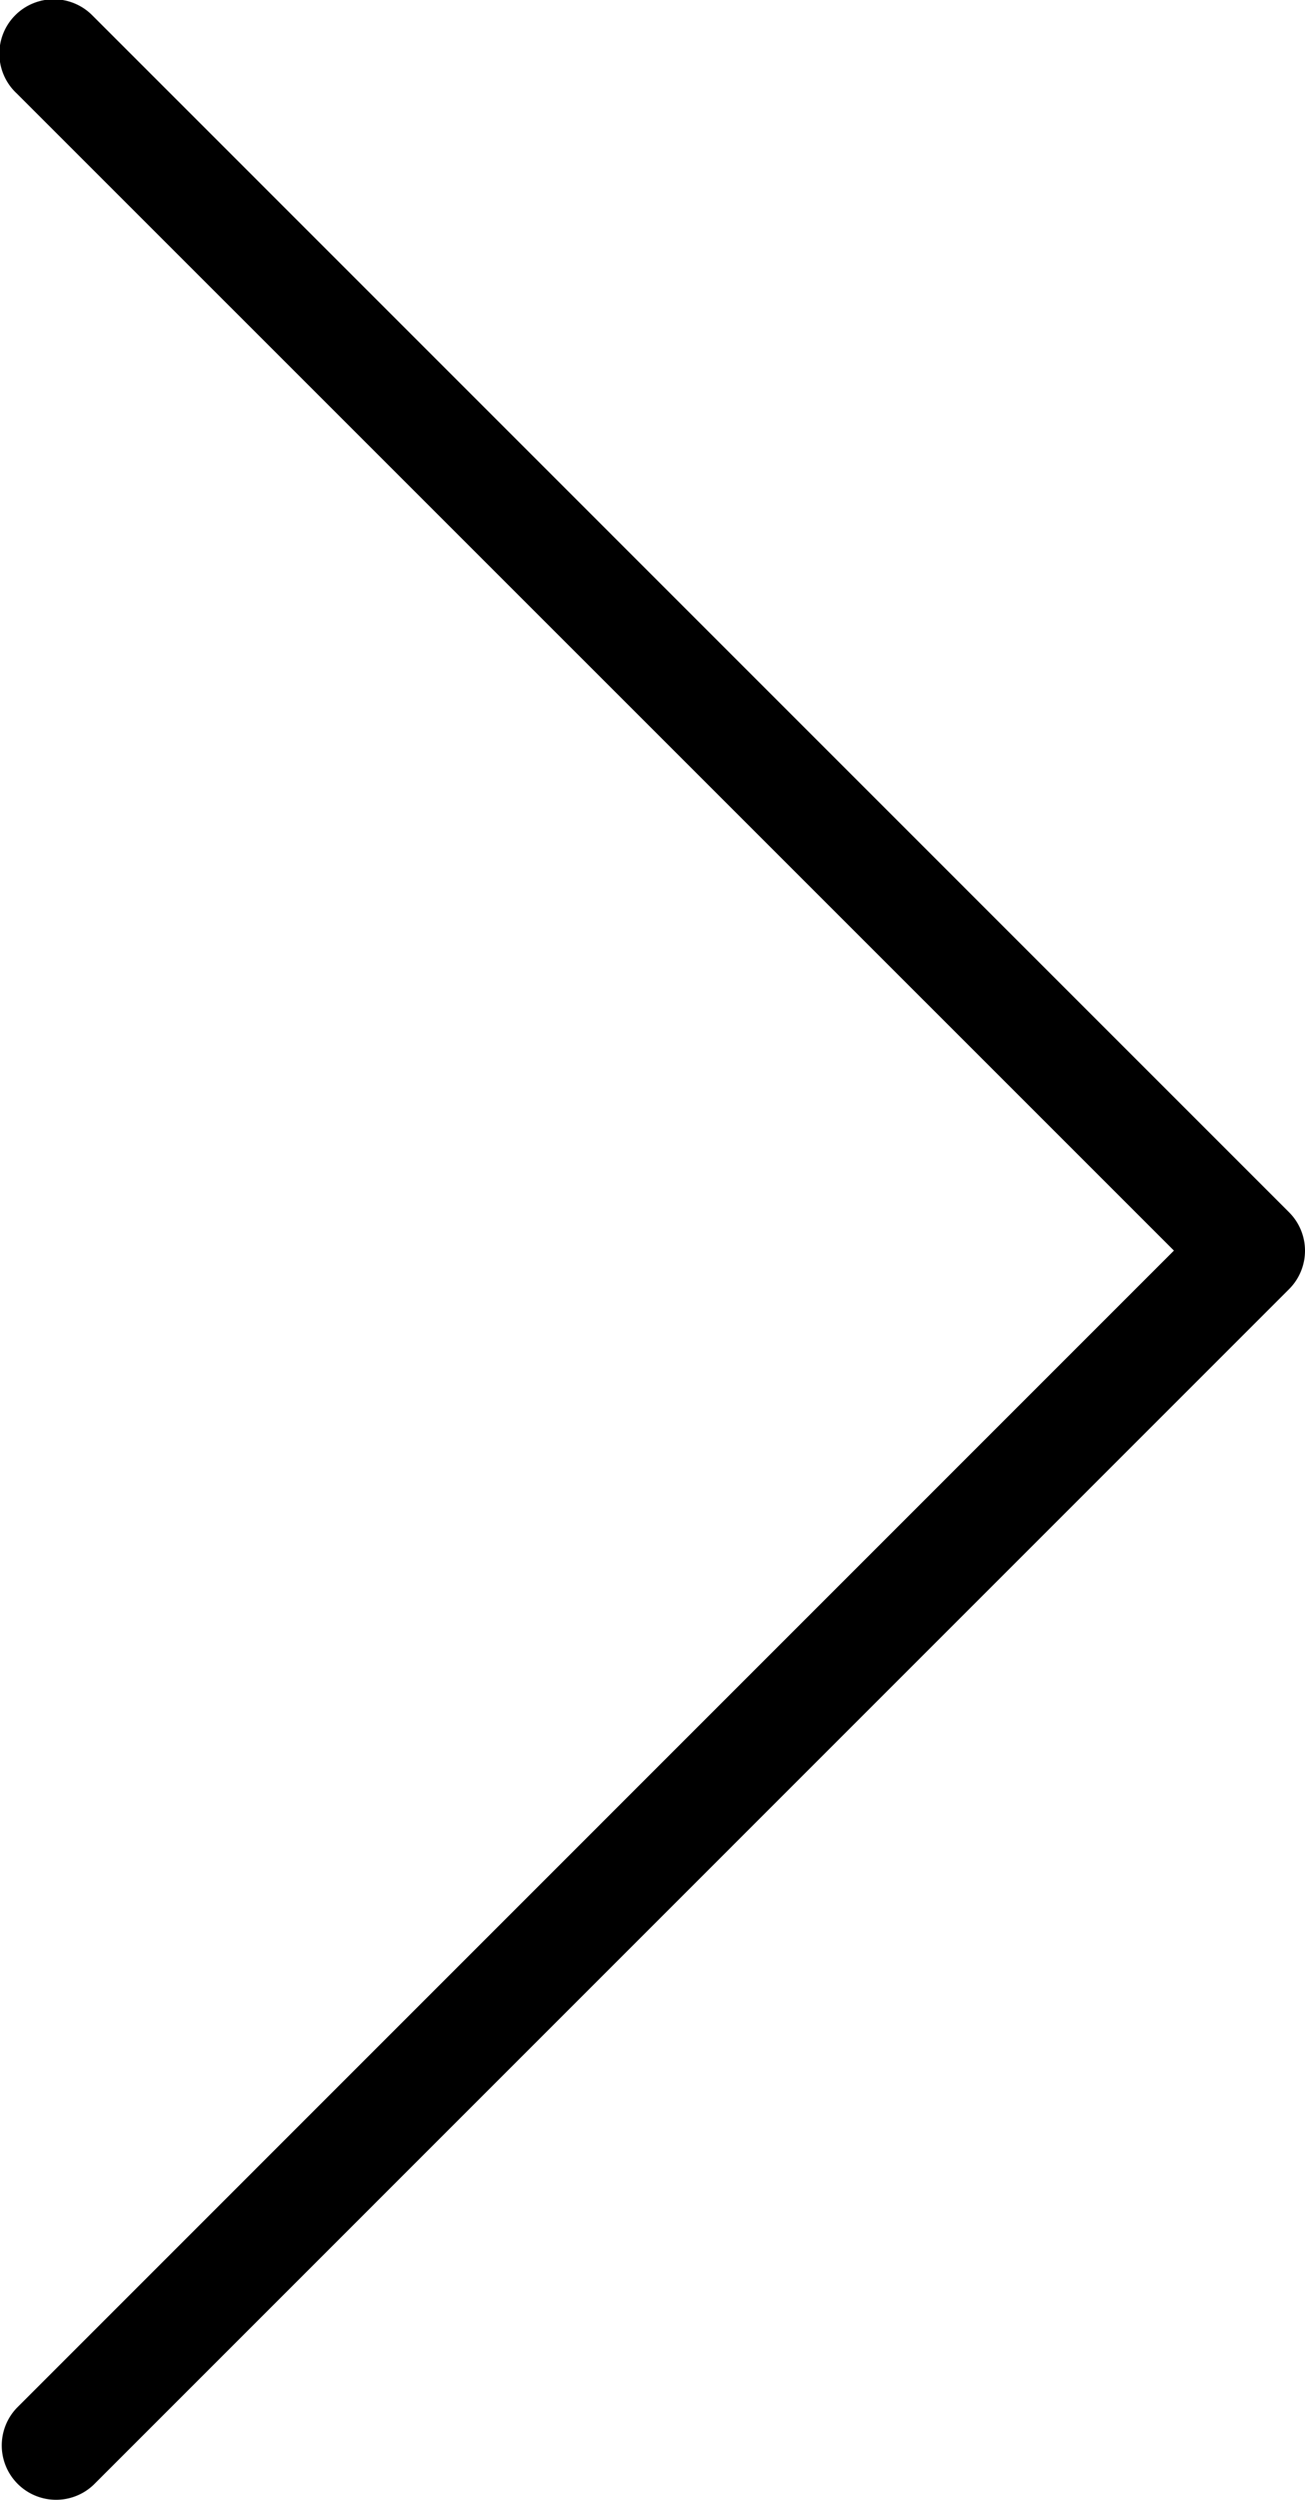 <svg xmlns="http://www.w3.org/2000/svg" width="11.141" height="21.343" viewBox="0 0 11.141 21.343">
  <path id="blog-next" d="M10.666,128.414a.464.464,0,0,1-.328-.135L.13,118.072a.464.464,0,0,1,.656-.656l9.88,9.879,9.879-9.88a.464.464,0,1,1,.667.645l-.011.011L10.993,128.278A.464.464,0,0,1,10.666,128.414Z" transform="translate(-117.273 21.342) rotate(-90)"/>
</svg>
